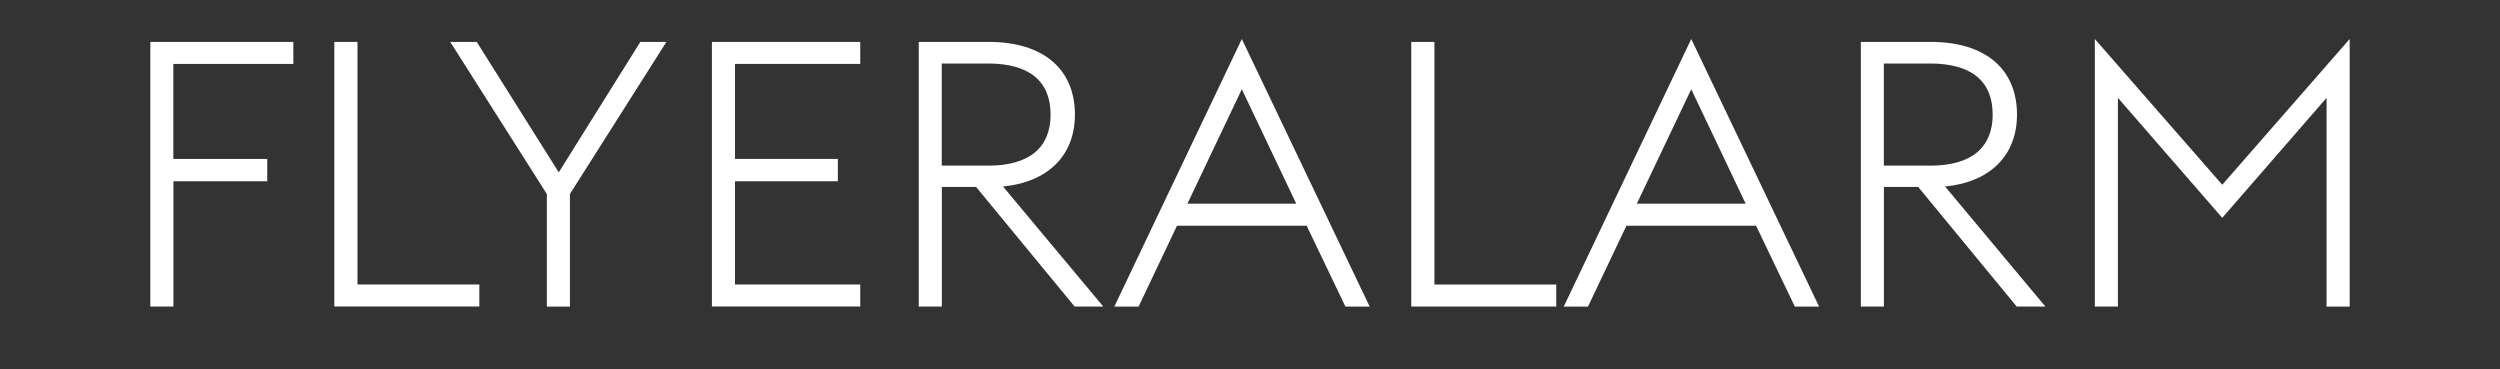 <?xml version="1.0" encoding="utf-8"?>
<!-- Generator: Adobe Illustrator 24.2.3, SVG Export Plug-In . SVG Version: 6.00 Build 0)  -->
<svg version="1.1" id="Calque_1" xmlns="http://www.w3.org/2000/svg" xmlns:xlink="http://www.w3.org/1999/xlink" x="0px" y="0px"
	 viewBox="0 0 3000 443" style="enable-background:new 0 0 3000 443;" xml:space="preserve">
<rect x="0" y="0" width="3000" height="443" fill="#333333" stroke="none"/>
<style type="text/css">
	.st0{fill:#FFFFFF;}
	.st1{clip-path:url(#SVGID_2_);}
	.st2{clip-path:url(#SVGID_4_);}
	.st3{fill:#FFFFFF;stroke:#FFFFFF;stroke-miterlimit:10;}
	.st4{fill:#FFFFFF;stroke:#FFFFFF;stroke-width:8;stroke-miterlimit:10;}
</style>
<g>
	<path class="st0" d="M180.3,50.3h171.7v26.4h-144v114h112.7v26.8H208.1v150.3h-27.7V50.3z"/>
	<path class="st0" d="M401.3,50.3H429v291.1h146.2v26.4h-174V50.3z"/>
	<path class="st0" d="M656.2,232.8L540.3,50.3h31.8l98.4,156.5l97.9-156.5h31.3L683.9,232.8v135.1h-27.7V232.8z"/>
	<path class="st0" d="M854.3,50.3h178v26.4H882v114h123.4v26.8H882v123.9h150.3v26.4h-178V50.3z"/>
	<path class="st0" d="M1171.3,224.3h-41.1v143.5h-27.7V50.3h84.1c65.3,0,103.3,32.6,103.3,87.2c0,48.7-31.8,80.9-86.3,86.3
		l120.3,144h-34.4L1171.3,224.3z M1185.6,198.8c50.5,0,75.1-22.4,75.1-61.3c0-39.4-24.6-61.3-75.1-61.3h-55.5v122.5H1185.6z"/>
	<path class="st0" d="M1490.2,46.8l153.4,321.1h-29.1l-46.5-97h-155.6l-46.1,97h-29.1L1490.2,46.8z M1424.9,244.4h130.6l-65.3-137.3
		L1424.9,244.4z"/>
	<path class="st0" d="M1693.6,50.3h27.7v291.1h146.2v26.4h-174V50.3z"/>
	<path class="st0" d="M2029.5,46.8l153.4,321.1h-29.1l-46.5-97h-155.6l-46.1,97h-29.1L2029.5,46.8z M1964.2,244.4h130.6l-65.3-137.3
		L1964.2,244.4z"/>
	<path class="st0" d="M2301.8,224.3h-41.1v143.5h-27.7V50.3h84.1c65.3,0,103.3,32.6,103.3,87.2c0,48.7-31.8,80.9-86.3,86.3
		l120.3,144h-34.4L2301.8,224.3z M2316.1,198.8c50.5,0,75.1-22.4,75.1-61.3c0-39.4-24.6-61.3-75.1-61.3h-55.5v122.5H2316.1z"/>
	<path class="st0" d="M2513.8,46.8l152.9,174.9l152.9-174.9v321.1h-27.7V117.4l-125.2,144l-125.2-144v250.4h-27.7V46.8z"/>
</g>
</svg>

